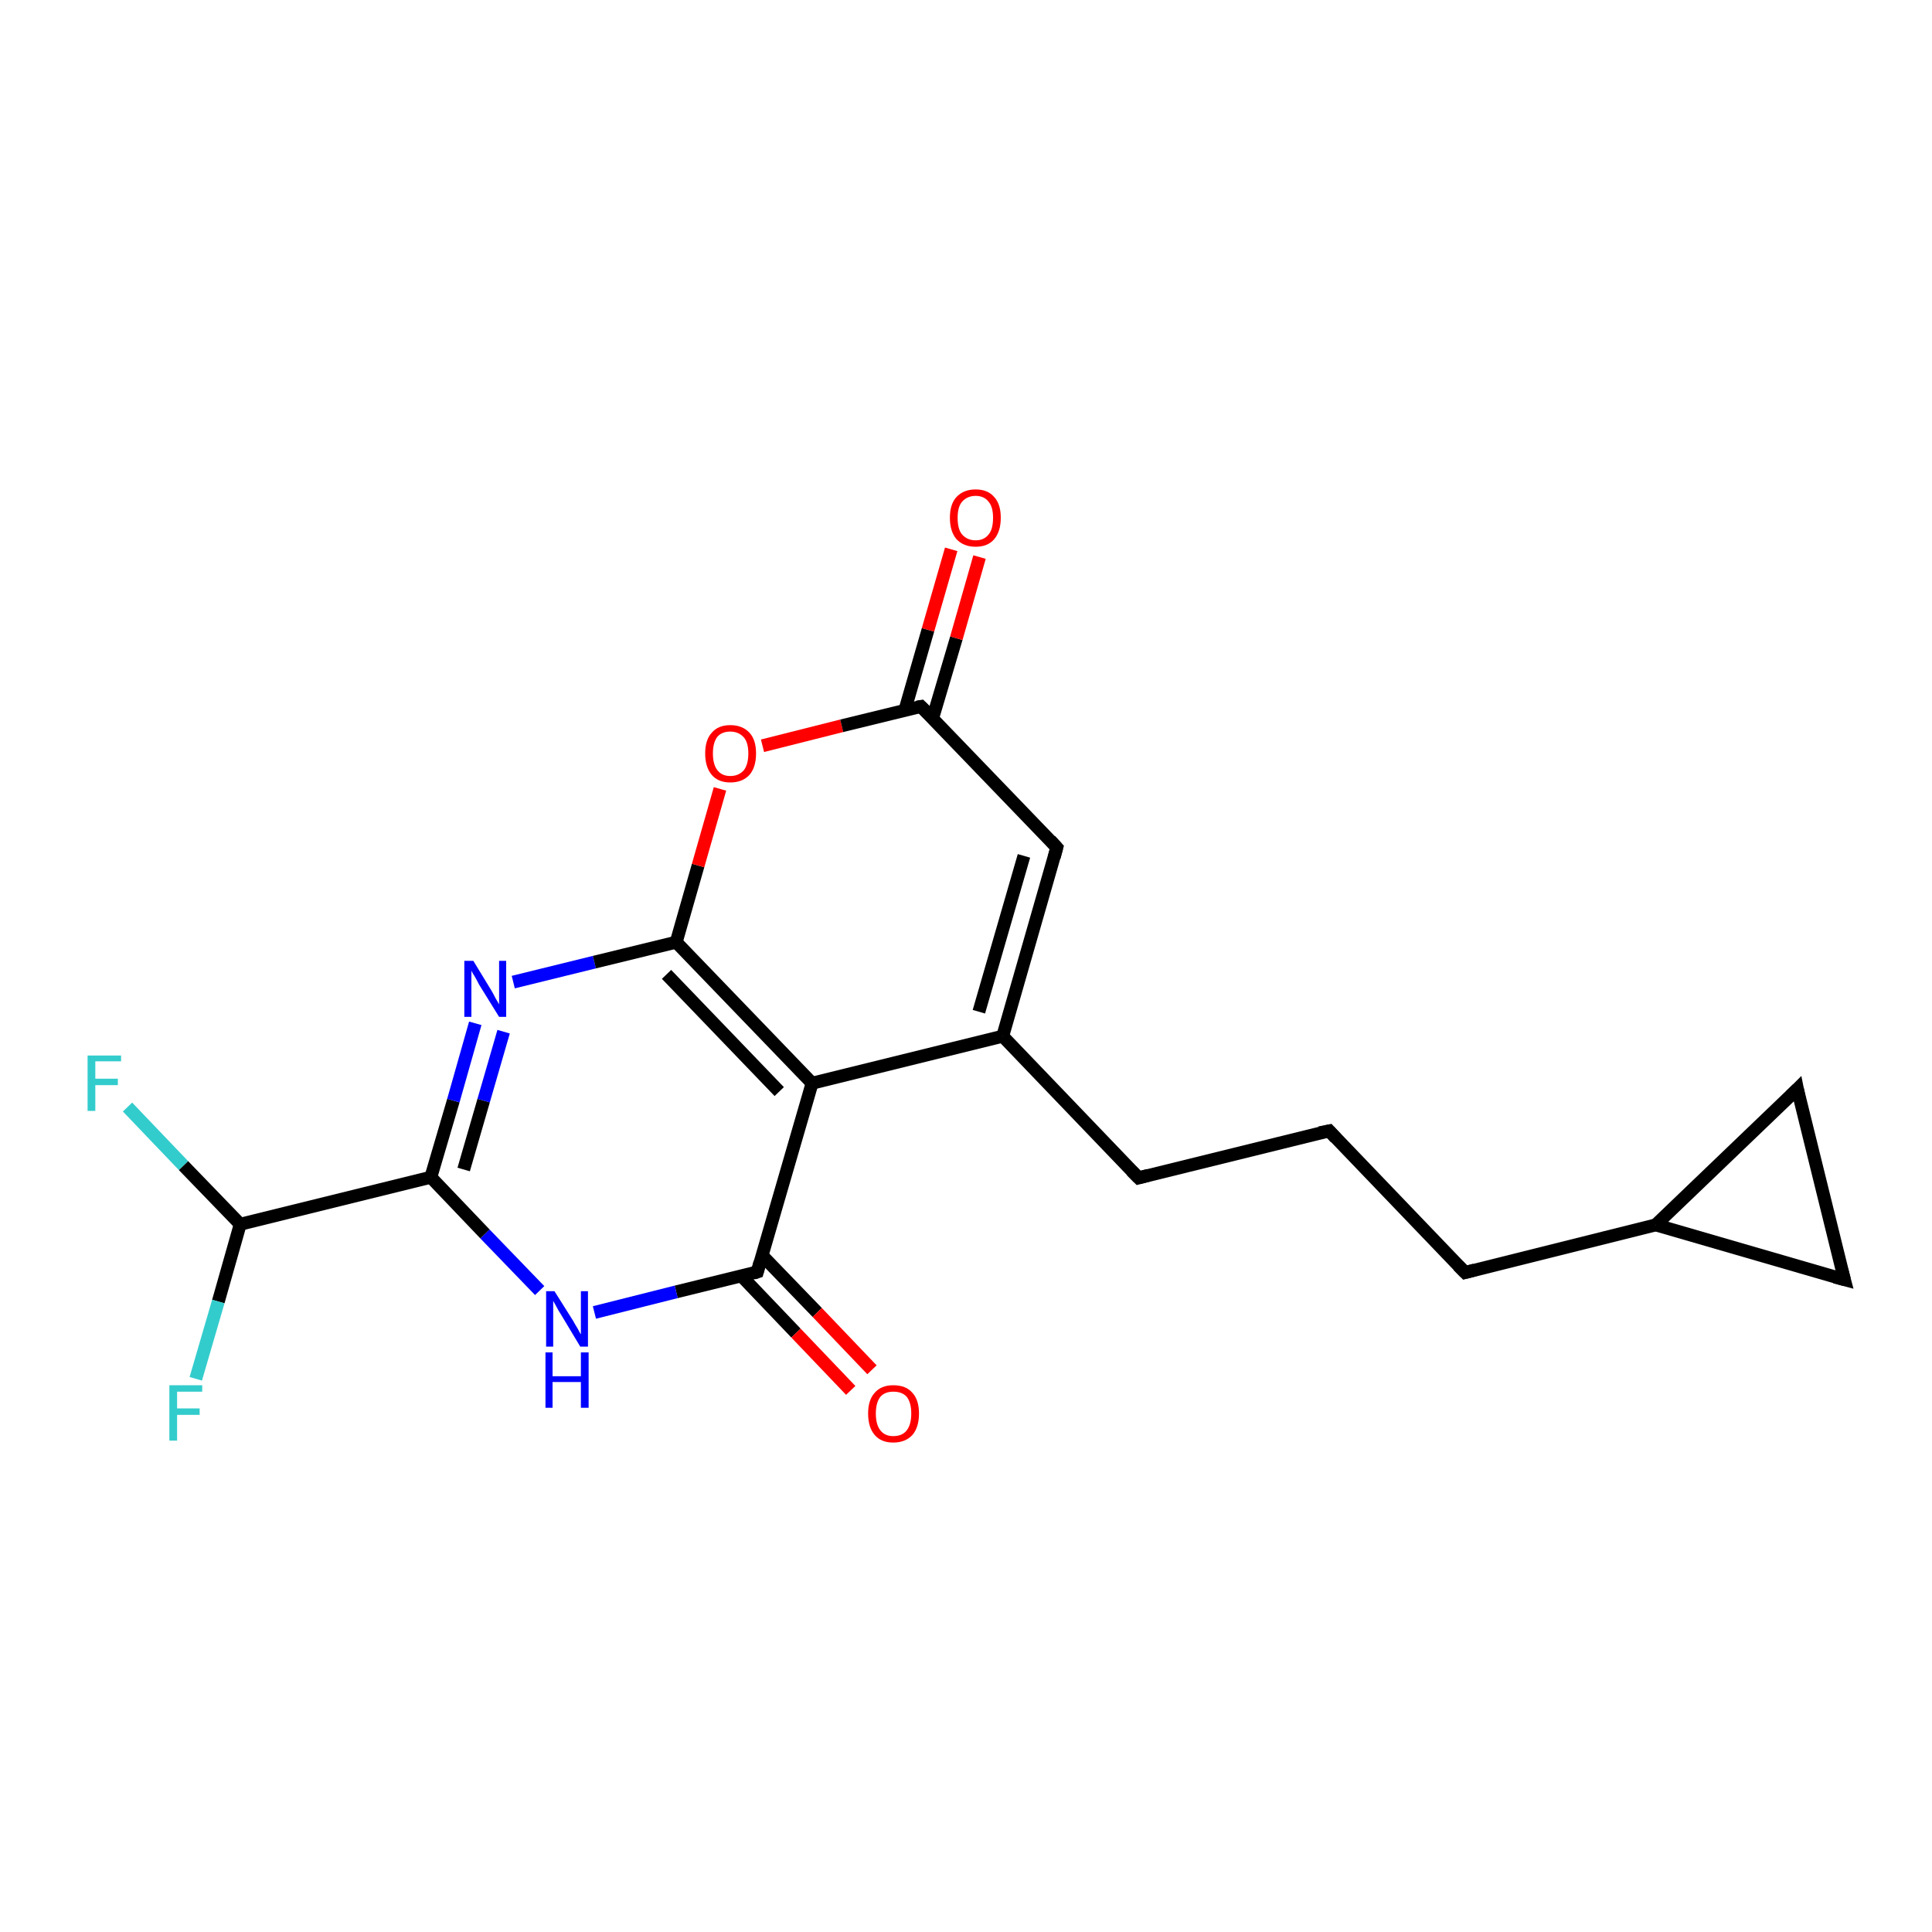 <?xml version='1.0' encoding='iso-8859-1'?>
<svg version='1.1' baseProfile='full'
              xmlns='http://www.w3.org/2000/svg'
                      xmlns:rdkit='http://www.rdkit.org/xml'
                      xmlns:xlink='http://www.w3.org/1999/xlink'
                  xml:space='preserve'
width='300px' height='300px' viewBox='0 0 300 300'>
<!-- END OF HEADER -->
<rect style='opacity:1.0;fill:#FFFFFF;stroke:none' width='300.0' height='300.0' x='0.0' y='0.0'> </rect>
<path class='bond-0 atom-0 atom-1' d='M 19.8,171.9 L 28.5,181.0' style='fill:none;fill-rule:evenodd;stroke:#33CCCC;stroke-width:2.0px;stroke-linecap:butt;stroke-linejoin:miter;stroke-opacity:1' />
<path class='bond-0 atom-0 atom-1' d='M 28.5,181.0 L 37.3,190.1' style='fill:none;fill-rule:evenodd;stroke:#000000;stroke-width:2.0px;stroke-linecap:butt;stroke-linejoin:miter;stroke-opacity:1' />
<path class='bond-1 atom-1 atom-2' d='M 37.3,190.1 L 33.9,202.1' style='fill:none;fill-rule:evenodd;stroke:#000000;stroke-width:2.0px;stroke-linecap:butt;stroke-linejoin:miter;stroke-opacity:1' />
<path class='bond-1 atom-1 atom-2' d='M 33.9,202.1 L 30.4,214.1' style='fill:none;fill-rule:evenodd;stroke:#33CCCC;stroke-width:2.0px;stroke-linecap:butt;stroke-linejoin:miter;stroke-opacity:1' />
<path class='bond-2 atom-1 atom-3' d='M 37.3,190.1 L 66.9,182.8' style='fill:none;fill-rule:evenodd;stroke:#000000;stroke-width:2.0px;stroke-linecap:butt;stroke-linejoin:miter;stroke-opacity:1' />
<path class='bond-3 atom-3 atom-4' d='M 66.9,182.8 L 70.4,170.9' style='fill:none;fill-rule:evenodd;stroke:#000000;stroke-width:2.0px;stroke-linecap:butt;stroke-linejoin:miter;stroke-opacity:1' />
<path class='bond-3 atom-3 atom-4' d='M 70.4,170.9 L 73.8,158.9' style='fill:none;fill-rule:evenodd;stroke:#0000FF;stroke-width:2.0px;stroke-linecap:butt;stroke-linejoin:miter;stroke-opacity:1' />
<path class='bond-3 atom-3 atom-4' d='M 72.0,181.6 L 75.1,170.9' style='fill:none;fill-rule:evenodd;stroke:#000000;stroke-width:2.0px;stroke-linecap:butt;stroke-linejoin:miter;stroke-opacity:1' />
<path class='bond-3 atom-3 atom-4' d='M 75.1,170.9 L 78.2,160.2' style='fill:none;fill-rule:evenodd;stroke:#0000FF;stroke-width:2.0px;stroke-linecap:butt;stroke-linejoin:miter;stroke-opacity:1' />
<path class='bond-4 atom-4 atom-5' d='M 79.7,152.5 L 92.3,149.4' style='fill:none;fill-rule:evenodd;stroke:#0000FF;stroke-width:2.0px;stroke-linecap:butt;stroke-linejoin:miter;stroke-opacity:1' />
<path class='bond-4 atom-4 atom-5' d='M 92.3,149.4 L 105.0,146.3' style='fill:none;fill-rule:evenodd;stroke:#000000;stroke-width:2.0px;stroke-linecap:butt;stroke-linejoin:miter;stroke-opacity:1' />
<path class='bond-5 atom-5 atom-6' d='M 105.0,146.3 L 108.4,134.4' style='fill:none;fill-rule:evenodd;stroke:#000000;stroke-width:2.0px;stroke-linecap:butt;stroke-linejoin:miter;stroke-opacity:1' />
<path class='bond-5 atom-5 atom-6' d='M 108.4,134.4 L 111.8,122.5' style='fill:none;fill-rule:evenodd;stroke:#FF0000;stroke-width:2.0px;stroke-linecap:butt;stroke-linejoin:miter;stroke-opacity:1' />
<path class='bond-6 atom-6 atom-7' d='M 118.4,115.8 L 130.7,112.7' style='fill:none;fill-rule:evenodd;stroke:#FF0000;stroke-width:2.0px;stroke-linecap:butt;stroke-linejoin:miter;stroke-opacity:1' />
<path class='bond-6 atom-6 atom-7' d='M 130.7,112.7 L 143.0,109.7' style='fill:none;fill-rule:evenodd;stroke:#000000;stroke-width:2.0px;stroke-linecap:butt;stroke-linejoin:miter;stroke-opacity:1' />
<path class='bond-7 atom-7 atom-8' d='M 144.8,111.6 L 148.5,99.1' style='fill:none;fill-rule:evenodd;stroke:#000000;stroke-width:2.0px;stroke-linecap:butt;stroke-linejoin:miter;stroke-opacity:1' />
<path class='bond-7 atom-7 atom-8' d='M 148.5,99.1 L 152.1,86.5' style='fill:none;fill-rule:evenodd;stroke:#FF0000;stroke-width:2.0px;stroke-linecap:butt;stroke-linejoin:miter;stroke-opacity:1' />
<path class='bond-7 atom-7 atom-8' d='M 140.5,110.3 L 144.1,97.8' style='fill:none;fill-rule:evenodd;stroke:#000000;stroke-width:2.0px;stroke-linecap:butt;stroke-linejoin:miter;stroke-opacity:1' />
<path class='bond-7 atom-7 atom-8' d='M 144.1,97.8 L 147.7,85.3' style='fill:none;fill-rule:evenodd;stroke:#FF0000;stroke-width:2.0px;stroke-linecap:butt;stroke-linejoin:miter;stroke-opacity:1' />
<path class='bond-8 atom-7 atom-9' d='M 143.0,109.7 L 164.1,131.6' style='fill:none;fill-rule:evenodd;stroke:#000000;stroke-width:2.0px;stroke-linecap:butt;stroke-linejoin:miter;stroke-opacity:1' />
<path class='bond-9 atom-9 atom-10' d='M 164.1,131.6 L 155.7,160.9' style='fill:none;fill-rule:evenodd;stroke:#000000;stroke-width:2.0px;stroke-linecap:butt;stroke-linejoin:miter;stroke-opacity:1' />
<path class='bond-9 atom-9 atom-10' d='M 159.0,132.9 L 152.0,157.1' style='fill:none;fill-rule:evenodd;stroke:#000000;stroke-width:2.0px;stroke-linecap:butt;stroke-linejoin:miter;stroke-opacity:1' />
<path class='bond-10 atom-10 atom-11' d='M 155.7,160.9 L 176.8,182.9' style='fill:none;fill-rule:evenodd;stroke:#000000;stroke-width:2.0px;stroke-linecap:butt;stroke-linejoin:miter;stroke-opacity:1' />
<path class='bond-11 atom-11 atom-12' d='M 176.8,182.9 L 206.4,175.6' style='fill:none;fill-rule:evenodd;stroke:#000000;stroke-width:2.0px;stroke-linecap:butt;stroke-linejoin:miter;stroke-opacity:1' />
<path class='bond-12 atom-12 atom-13' d='M 206.4,175.6 L 227.5,197.6' style='fill:none;fill-rule:evenodd;stroke:#000000;stroke-width:2.0px;stroke-linecap:butt;stroke-linejoin:miter;stroke-opacity:1' />
<path class='bond-13 atom-13 atom-14' d='M 227.5,197.6 L 257.1,190.2' style='fill:none;fill-rule:evenodd;stroke:#000000;stroke-width:2.0px;stroke-linecap:butt;stroke-linejoin:miter;stroke-opacity:1' />
<path class='bond-14 atom-14 atom-15' d='M 257.1,190.2 L 279.1,169.1' style='fill:none;fill-rule:evenodd;stroke:#000000;stroke-width:2.0px;stroke-linecap:butt;stroke-linejoin:miter;stroke-opacity:1' />
<path class='bond-15 atom-15 atom-16' d='M 279.1,169.1 L 286.4,198.7' style='fill:none;fill-rule:evenodd;stroke:#000000;stroke-width:2.0px;stroke-linecap:butt;stroke-linejoin:miter;stroke-opacity:1' />
<path class='bond-16 atom-10 atom-17' d='M 155.7,160.9 L 126.1,168.2' style='fill:none;fill-rule:evenodd;stroke:#000000;stroke-width:2.0px;stroke-linecap:butt;stroke-linejoin:miter;stroke-opacity:1' />
<path class='bond-17 atom-17 atom-18' d='M 126.1,168.2 L 117.6,197.5' style='fill:none;fill-rule:evenodd;stroke:#000000;stroke-width:2.0px;stroke-linecap:butt;stroke-linejoin:miter;stroke-opacity:1' />
<path class='bond-18 atom-18 atom-19' d='M 115.1,198.1 L 123.6,207.0' style='fill:none;fill-rule:evenodd;stroke:#000000;stroke-width:2.0px;stroke-linecap:butt;stroke-linejoin:miter;stroke-opacity:1' />
<path class='bond-18 atom-18 atom-19' d='M 123.6,207.0 L 132.1,215.9' style='fill:none;fill-rule:evenodd;stroke:#FF0000;stroke-width:2.0px;stroke-linecap:butt;stroke-linejoin:miter;stroke-opacity:1' />
<path class='bond-18 atom-18 atom-19' d='M 118.4,195.0 L 126.9,203.8' style='fill:none;fill-rule:evenodd;stroke:#000000;stroke-width:2.0px;stroke-linecap:butt;stroke-linejoin:miter;stroke-opacity:1' />
<path class='bond-18 atom-18 atom-19' d='M 126.9,203.8 L 135.4,212.7' style='fill:none;fill-rule:evenodd;stroke:#FF0000;stroke-width:2.0px;stroke-linecap:butt;stroke-linejoin:miter;stroke-opacity:1' />
<path class='bond-19 atom-18 atom-20' d='M 117.6,197.5 L 105.0,200.6' style='fill:none;fill-rule:evenodd;stroke:#000000;stroke-width:2.0px;stroke-linecap:butt;stroke-linejoin:miter;stroke-opacity:1' />
<path class='bond-19 atom-18 atom-20' d='M 105.0,200.6 L 92.3,203.8' style='fill:none;fill-rule:evenodd;stroke:#0000FF;stroke-width:2.0px;stroke-linecap:butt;stroke-linejoin:miter;stroke-opacity:1' />
<path class='bond-20 atom-20 atom-3' d='M 83.8,200.4 L 75.3,191.6' style='fill:none;fill-rule:evenodd;stroke:#0000FF;stroke-width:2.0px;stroke-linecap:butt;stroke-linejoin:miter;stroke-opacity:1' />
<path class='bond-20 atom-20 atom-3' d='M 75.3,191.6 L 66.9,182.8' style='fill:none;fill-rule:evenodd;stroke:#000000;stroke-width:2.0px;stroke-linecap:butt;stroke-linejoin:miter;stroke-opacity:1' />
<path class='bond-21 atom-17 atom-5' d='M 126.1,168.2 L 105.0,146.3' style='fill:none;fill-rule:evenodd;stroke:#000000;stroke-width:2.0px;stroke-linecap:butt;stroke-linejoin:miter;stroke-opacity:1' />
<path class='bond-21 atom-17 atom-5' d='M 121.0,169.5 L 103.5,151.3' style='fill:none;fill-rule:evenodd;stroke:#000000;stroke-width:2.0px;stroke-linecap:butt;stroke-linejoin:miter;stroke-opacity:1' />
<path class='bond-22 atom-16 atom-14' d='M 286.4,198.7 L 257.1,190.2' style='fill:none;fill-rule:evenodd;stroke:#000000;stroke-width:2.0px;stroke-linecap:butt;stroke-linejoin:miter;stroke-opacity:1' />
<path d='M 142.4,109.8 L 143.0,109.7 L 144.1,110.8' style='fill:none;stroke:#000000;stroke-width:2.0px;stroke-linecap:butt;stroke-linejoin:miter;stroke-opacity:1;' />
<path d='M 163.1,130.5 L 164.1,131.6 L 163.7,133.1' style='fill:none;stroke:#000000;stroke-width:2.0px;stroke-linecap:butt;stroke-linejoin:miter;stroke-opacity:1;' />
<path d='M 175.7,181.8 L 176.8,182.9 L 178.3,182.5' style='fill:none;stroke:#000000;stroke-width:2.0px;stroke-linecap:butt;stroke-linejoin:miter;stroke-opacity:1;' />
<path d='M 204.9,175.9 L 206.4,175.6 L 207.4,176.7' style='fill:none;stroke:#000000;stroke-width:2.0px;stroke-linecap:butt;stroke-linejoin:miter;stroke-opacity:1;' />
<path d='M 226.4,196.5 L 227.5,197.6 L 229.0,197.2' style='fill:none;stroke:#000000;stroke-width:2.0px;stroke-linecap:butt;stroke-linejoin:miter;stroke-opacity:1;' />
<path d='M 278.0,170.2 L 279.1,169.1 L 279.4,170.6' style='fill:none;stroke:#000000;stroke-width:2.0px;stroke-linecap:butt;stroke-linejoin:miter;stroke-opacity:1;' />
<path d='M 286.0,197.2 L 286.4,198.7 L 284.9,198.3' style='fill:none;stroke:#000000;stroke-width:2.0px;stroke-linecap:butt;stroke-linejoin:miter;stroke-opacity:1;' />
<path d='M 118.0,196.0 L 117.6,197.5 L 117.0,197.7' style='fill:none;stroke:#000000;stroke-width:2.0px;stroke-linecap:butt;stroke-linejoin:miter;stroke-opacity:1;' />
<path class='atom-0' d='M 13.6 163.9
L 18.8 163.9
L 18.8 164.8
L 14.8 164.8
L 14.8 167.5
L 18.3 167.5
L 18.3 168.5
L 14.8 168.5
L 14.8 172.5
L 13.6 172.5
L 13.6 163.9
' fill='#33CCCC'/>
<path class='atom-2' d='M 26.3 215.1
L 31.4 215.1
L 31.4 216.1
L 27.5 216.1
L 27.5 218.7
L 31.0 218.7
L 31.0 219.7
L 27.5 219.7
L 27.5 223.7
L 26.3 223.7
L 26.3 215.1
' fill='#33CCCC'/>
<path class='atom-4' d='M 73.5 149.2
L 76.3 153.8
Q 76.6 154.3, 77.0 155.1
Q 77.5 155.9, 77.5 156.0
L 77.5 149.2
L 78.6 149.2
L 78.6 157.9
L 77.5 157.9
L 74.4 152.9
Q 74.1 152.3, 73.7 151.6
Q 73.3 151.0, 73.2 150.7
L 73.2 157.9
L 72.1 157.9
L 72.1 149.2
L 73.5 149.2
' fill='#0000FF'/>
<path class='atom-6' d='M 109.5 117.0
Q 109.5 114.9, 110.5 113.8
Q 111.5 112.6, 113.4 112.6
Q 115.3 112.6, 116.4 113.8
Q 117.4 114.9, 117.4 117.0
Q 117.4 119.1, 116.4 120.3
Q 115.3 121.5, 113.4 121.5
Q 111.5 121.5, 110.5 120.3
Q 109.5 119.1, 109.5 117.0
M 113.4 120.5
Q 114.7 120.5, 115.5 119.6
Q 116.2 118.7, 116.2 117.0
Q 116.2 115.3, 115.5 114.5
Q 114.7 113.6, 113.4 113.6
Q 112.1 113.6, 111.4 114.4
Q 110.7 115.3, 110.7 117.0
Q 110.7 118.7, 111.4 119.6
Q 112.1 120.5, 113.4 120.5
' fill='#FF0000'/>
<path class='atom-8' d='M 147.5 80.4
Q 147.5 78.3, 148.5 77.2
Q 149.6 76.0, 151.5 76.0
Q 153.4 76.0, 154.4 77.2
Q 155.4 78.3, 155.4 80.4
Q 155.4 82.5, 154.4 83.7
Q 153.4 84.9, 151.5 84.9
Q 149.6 84.9, 148.5 83.7
Q 147.5 82.5, 147.5 80.4
M 151.5 83.9
Q 152.8 83.9, 153.5 83.0
Q 154.2 82.2, 154.2 80.4
Q 154.2 78.7, 153.5 77.9
Q 152.8 77.0, 151.5 77.0
Q 150.2 77.0, 149.4 77.9
Q 148.7 78.7, 148.7 80.4
Q 148.7 82.2, 149.4 83.0
Q 150.2 83.9, 151.5 83.9
' fill='#FF0000'/>
<path class='atom-19' d='M 134.8 219.5
Q 134.8 217.4, 135.8 216.3
Q 136.8 215.1, 138.7 215.1
Q 140.7 215.1, 141.7 216.3
Q 142.7 217.4, 142.7 219.5
Q 142.7 221.6, 141.7 222.8
Q 140.6 224.0, 138.7 224.0
Q 136.8 224.0, 135.8 222.8
Q 134.8 221.6, 134.8 219.5
M 138.7 223.0
Q 140.1 223.0, 140.8 222.1
Q 141.5 221.2, 141.5 219.5
Q 141.5 217.8, 140.8 216.9
Q 140.1 216.1, 138.7 216.1
Q 137.4 216.1, 136.7 216.9
Q 136.0 217.8, 136.0 219.5
Q 136.0 221.2, 136.7 222.1
Q 137.4 223.0, 138.7 223.0
' fill='#FF0000'/>
<path class='atom-20' d='M 86.1 200.5
L 89.0 205.1
Q 89.2 205.5, 89.7 206.3
Q 90.1 207.1, 90.2 207.2
L 90.2 200.5
L 91.3 200.5
L 91.3 209.1
L 90.1 209.1
L 87.1 204.1
Q 86.7 203.5, 86.4 202.9
Q 86.0 202.2, 85.9 202.0
L 85.9 209.1
L 84.8 209.1
L 84.8 200.5
L 86.1 200.5
' fill='#0000FF'/>
<path class='atom-20' d='M 84.7 210.0
L 85.8 210.0
L 85.8 213.7
L 90.2 213.7
L 90.2 210.0
L 91.4 210.0
L 91.4 218.6
L 90.2 218.6
L 90.2 214.6
L 85.8 214.6
L 85.8 218.6
L 84.7 218.6
L 84.7 210.0
' fill='#0000FF'/>
</svg>
